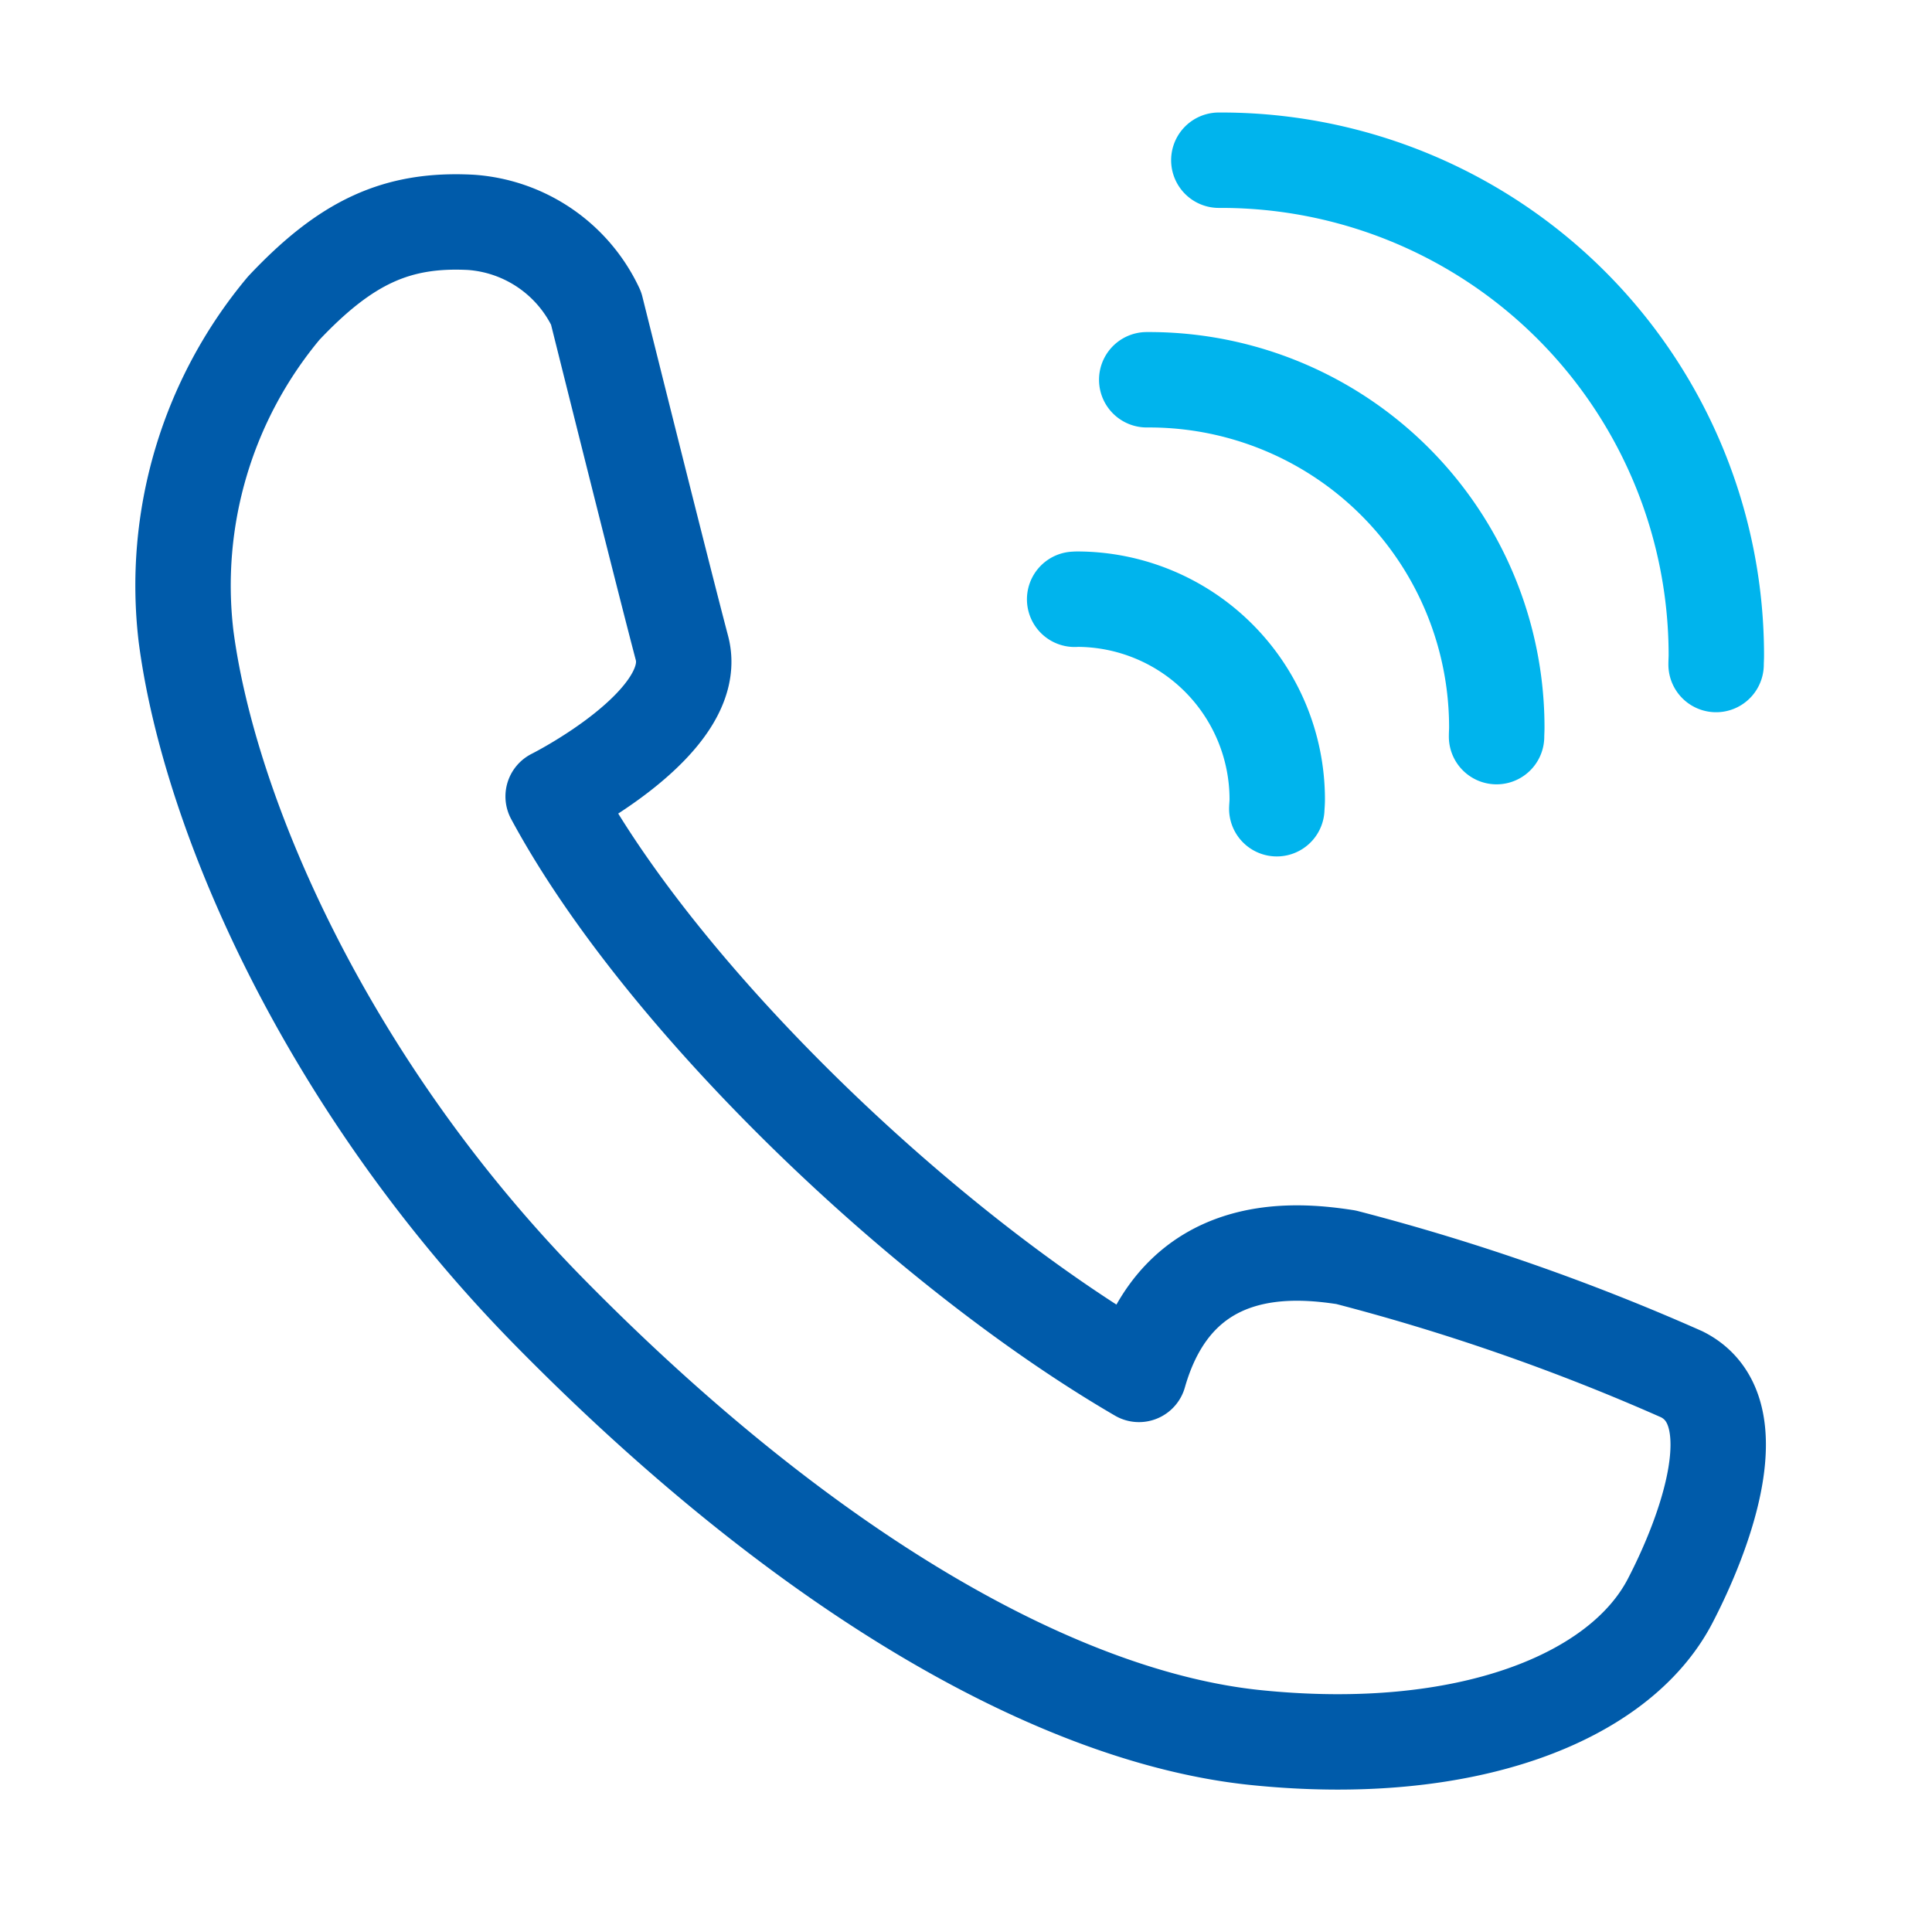 <svg xmlns="http://www.w3.org/2000/svg" xmlns:xlink="http://www.w3.org/1999/xlink" width="81" height="80" viewBox="0 0 81 80">
  <defs>
    <clipPath id="clip-path">
      <rect id="長方形_10428" data-name="長方形 10428" width="80" height="80" fill="none"/>
    </clipPath>
  </defs>
  <g id="icon_tel01" transform="translate(-32 -204)">
    <rect id="_80_80" data-name="80_80" width="80" height="80" transform="translate(33 204)" fill="none"/>
    <g id="グループ_25894" data-name="グループ 25894" transform="translate(32 204)" clip-path="url(#clip-path)">
      <path id="パス_15216" data-name="パス 15216" d="M24.992,12.923a6.285,6.285,0,0,0-5.24-3.6c-3.111-.164-5.239.818-7.859,3.6A18.123,18.123,0,0,0,7.8,26.677c.983,7.532,5.962,18.9,15.228,28.328C34.1,66.265,44.641,72.034,52.664,72.852c8.757.894,15.228-1.637,17.357-5.731,1.459-2.805,3.438-8.023.491-9.5A91.191,91.191,0,0,0,56.43,52.712c-2.128-.327-7.041-.819-8.678,4.912C38.746,52.385,27.776,41.9,23.191,33.391c0,0,6.222-3.111,5.4-6.222S24.992,12.923,24.992,12.923Z" fill="none" stroke="#005baa" stroke-linecap="round" stroke-linejoin="round" stroke-width="4"/>
      <path id="パス_15217" data-name="パス 15217" d="M71.948,27.861c0-.129.01-.257.01-.386A20.758,20.758,0,0,0,51.2,6.717l-.1,0" fill="none" stroke="#00b4ed" stroke-linecap="round" stroke-linejoin="round" stroke-width="4"/>
      <path id="パス_15218" data-name="パス 15218" d="M62.744,30.884c0-.129.01-.257.01-.386A14.576,14.576,0,0,0,48.177,15.922l-.1,0" fill="none" stroke="#00b4ed" stroke-linecap="round" stroke-linejoin="round" stroke-width="4"/>
      <path id="パス_15219" data-name="パス 15219" d="M53.53,33.907c.006-.129.019-.256.019-.386a8.4,8.4,0,0,0-8.394-8.4c-.033,0-.064.005-.1.005" fill="none" stroke="#00b4ed" stroke-linecap="round" stroke-linejoin="round" stroke-width="4"/>
    </g>
  </g>
</svg>
